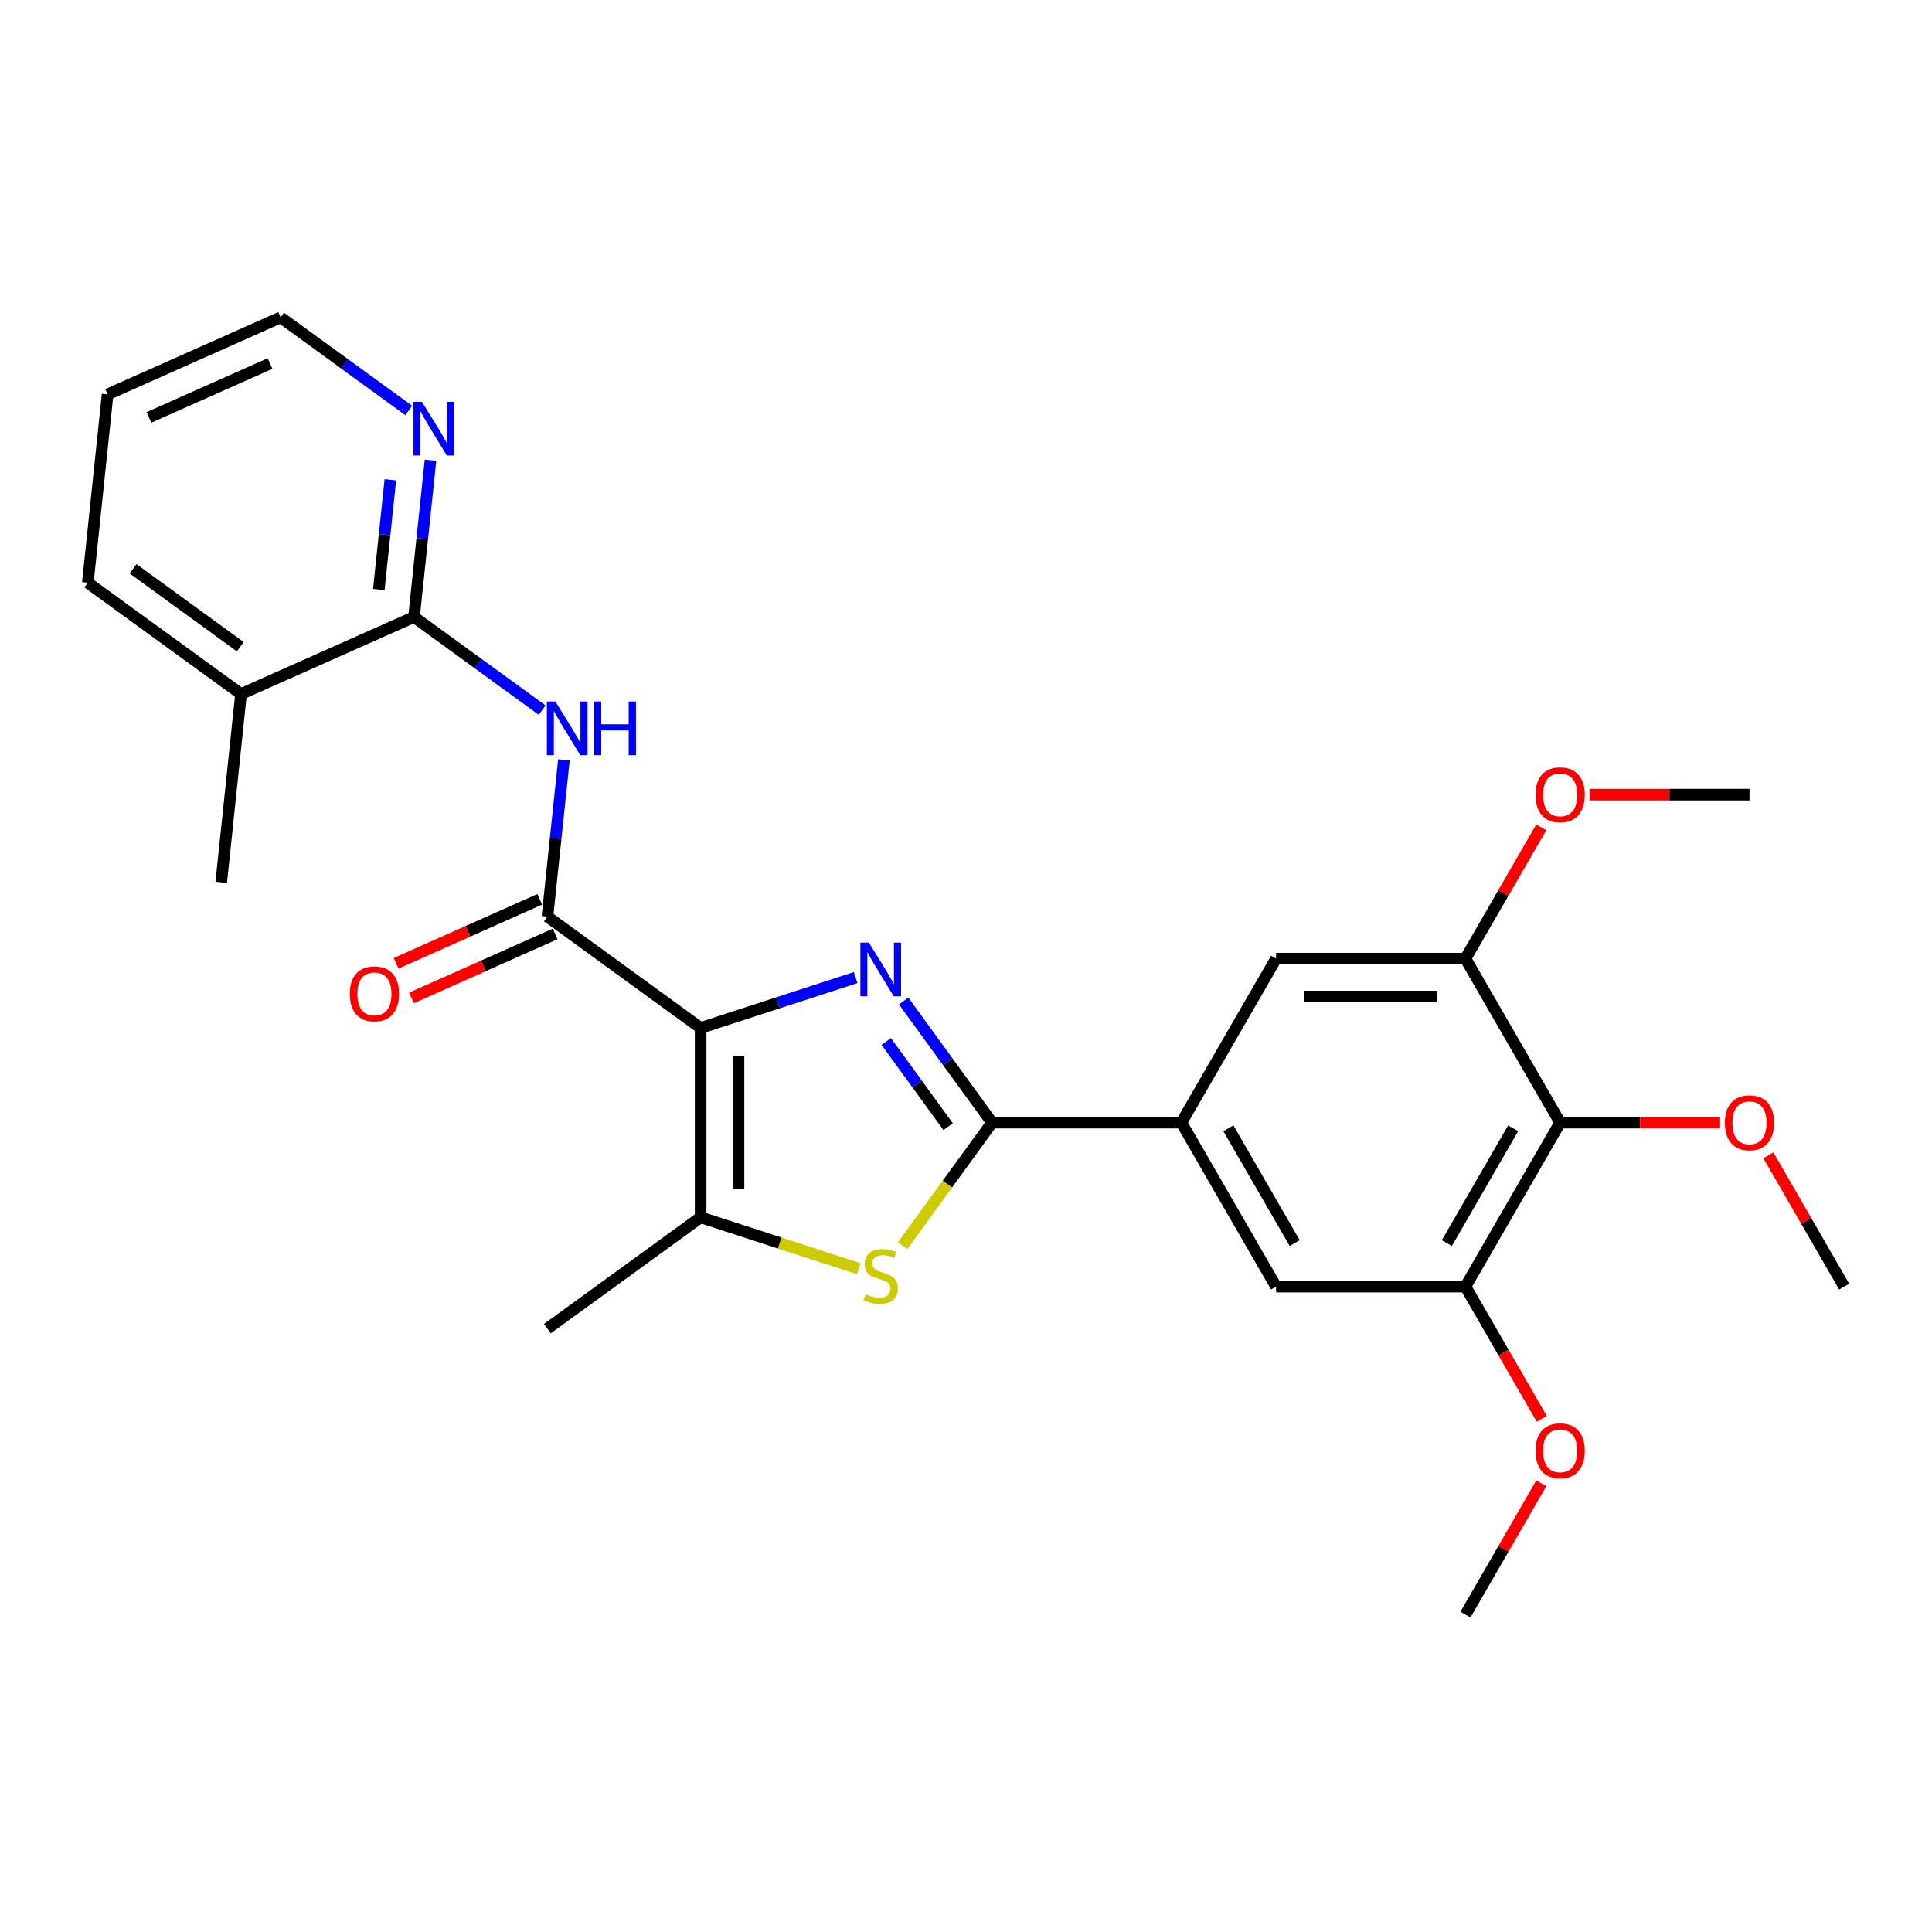 <?xml version='1.0' encoding='iso-8859-1'?>
<svg version='1.1' baseProfile='full'
              xmlns='http://www.w3.org/2000/svg'
                      xmlns:rdkit='http://www.rdkit.org/xml'
                      xmlns:xlink='http://www.w3.org/1999/xlink'
                  xml:space='preserve'
width='1000px' height='1000px' viewBox='0 0 1000 1000'>
<!-- END OF HEADER -->
<rect style='opacity:1.0;fill:#FFFFFF;stroke:none' width='1000' height='1000' x='0' y='0'> </rect>
<path class='bond-0' d='M 362.641,532.067 L 402.762,519.031' style='fill:none;fill-rule:evenodd;stroke:#000000;stroke-width:6px;stroke-linecap:butt;stroke-linejoin:miter;stroke-opacity:1' />
<path class='bond-0' d='M 402.762,519.031 L 442.883,505.995' style='fill:none;fill-rule:evenodd;stroke:#0000FF;stroke-width:6px;stroke-linecap:butt;stroke-linejoin:miter;stroke-opacity:1' />
<path class='bond-2' d='M 362.641,532.067 L 283.345,474.455' style='fill:none;fill-rule:evenodd;stroke:#000000;stroke-width:6px;stroke-linecap:butt;stroke-linejoin:miter;stroke-opacity:1' />
<path class='bond-4' d='M 362.641,532.067 L 362.641,630.083' style='fill:none;fill-rule:evenodd;stroke:#000000;stroke-width:6px;stroke-linecap:butt;stroke-linejoin:miter;stroke-opacity:1' />
<path class='bond-4' d='M 382.245,546.77 L 382.245,615.381' style='fill:none;fill-rule:evenodd;stroke:#000000;stroke-width:6px;stroke-linecap:butt;stroke-linejoin:miter;stroke-opacity:1' />
<path class='bond-1' d='M 467.724,518.108 L 490.599,549.592' style='fill:none;fill-rule:evenodd;stroke:#0000FF;stroke-width:6px;stroke-linecap:butt;stroke-linejoin:miter;stroke-opacity:1' />
<path class='bond-1' d='M 490.599,549.592 L 513.473,581.075' style='fill:none;fill-rule:evenodd;stroke:#000000;stroke-width:6px;stroke-linecap:butt;stroke-linejoin:miter;stroke-opacity:1' />
<path class='bond-1' d='M 458.727,539.076 L 474.739,561.114' style='fill:none;fill-rule:evenodd;stroke:#0000FF;stroke-width:6px;stroke-linecap:butt;stroke-linejoin:miter;stroke-opacity:1' />
<path class='bond-1' d='M 474.739,561.114 L 490.751,583.153' style='fill:none;fill-rule:evenodd;stroke:#000000;stroke-width:6px;stroke-linecap:butt;stroke-linejoin:miter;stroke-opacity:1' />
<path class='bond-6' d='M 513.473,581.075 L 611.489,581.075' style='fill:none;fill-rule:evenodd;stroke:#000000;stroke-width:6px;stroke-linecap:butt;stroke-linejoin:miter;stroke-opacity:1' />
<path class='bond-27' d='M 513.473,581.075 L 490.342,612.912' style='fill:none;fill-rule:evenodd;stroke:#000000;stroke-width:6px;stroke-linecap:butt;stroke-linejoin:miter;stroke-opacity:1' />
<path class='bond-27' d='M 490.342,612.912 L 467.211,644.75' style='fill:none;fill-rule:evenodd;stroke:#CCCC00;stroke-width:6px;stroke-linecap:butt;stroke-linejoin:miter;stroke-opacity:1' />
<path class='bond-5' d='M 283.345,474.455 L 287.609,433.88' style='fill:none;fill-rule:evenodd;stroke:#000000;stroke-width:6px;stroke-linecap:butt;stroke-linejoin:miter;stroke-opacity:1' />
<path class='bond-5' d='M 287.609,433.88 L 291.874,393.305' style='fill:none;fill-rule:evenodd;stroke:#0000FF;stroke-width:6px;stroke-linecap:butt;stroke-linejoin:miter;stroke-opacity:1' />
<path class='bond-14' d='M 279.358,465.5 L 242.183,482.052' style='fill:none;fill-rule:evenodd;stroke:#000000;stroke-width:6px;stroke-linecap:butt;stroke-linejoin:miter;stroke-opacity:1' />
<path class='bond-14' d='M 242.183,482.052 L 205.008,498.603' style='fill:none;fill-rule:evenodd;stroke:#FF0000;stroke-width:6px;stroke-linecap:butt;stroke-linejoin:miter;stroke-opacity:1' />
<path class='bond-14' d='M 287.331,483.409 L 250.157,499.96' style='fill:none;fill-rule:evenodd;stroke:#000000;stroke-width:6px;stroke-linecap:butt;stroke-linejoin:miter;stroke-opacity:1' />
<path class='bond-14' d='M 250.157,499.96 L 212.982,516.512' style='fill:none;fill-rule:evenodd;stroke:#FF0000;stroke-width:6px;stroke-linecap:butt;stroke-linejoin:miter;stroke-opacity:1' />
<path class='bond-3' d='M 444.51,656.684 L 403.576,643.384' style='fill:none;fill-rule:evenodd;stroke:#CCCC00;stroke-width:6px;stroke-linecap:butt;stroke-linejoin:miter;stroke-opacity:1' />
<path class='bond-3' d='M 403.576,643.384 L 362.641,630.083' style='fill:none;fill-rule:evenodd;stroke:#000000;stroke-width:6px;stroke-linecap:butt;stroke-linejoin:miter;stroke-opacity:1' />
<path class='bond-19' d='M 362.641,630.083 L 283.345,687.696' style='fill:none;fill-rule:evenodd;stroke:#000000;stroke-width:6px;stroke-linecap:butt;stroke-linejoin:miter;stroke-opacity:1' />
<path class='bond-7' d='M 280.613,367.547 L 247.453,343.455' style='fill:none;fill-rule:evenodd;stroke:#0000FF;stroke-width:6px;stroke-linecap:butt;stroke-linejoin:miter;stroke-opacity:1' />
<path class='bond-7' d='M 247.453,343.455 L 214.293,319.363' style='fill:none;fill-rule:evenodd;stroke:#000000;stroke-width:6px;stroke-linecap:butt;stroke-linejoin:miter;stroke-opacity:1' />
<path class='bond-11' d='M 611.489,581.075 L 660.497,496.191' style='fill:none;fill-rule:evenodd;stroke:#000000;stroke-width:6px;stroke-linecap:butt;stroke-linejoin:miter;stroke-opacity:1' />
<path class='bond-12' d='M 611.489,581.075 L 660.497,665.96' style='fill:none;fill-rule:evenodd;stroke:#000000;stroke-width:6px;stroke-linecap:butt;stroke-linejoin:miter;stroke-opacity:1' />
<path class='bond-12' d='M 635.817,584.006 L 670.123,643.425' style='fill:none;fill-rule:evenodd;stroke:#000000;stroke-width:6px;stroke-linecap:butt;stroke-linejoin:miter;stroke-opacity:1' />
<path class='bond-13' d='M 214.293,319.363 L 218.558,278.788' style='fill:none;fill-rule:evenodd;stroke:#000000;stroke-width:6px;stroke-linecap:butt;stroke-linejoin:miter;stroke-opacity:1' />
<path class='bond-13' d='M 218.558,278.788 L 222.823,238.213' style='fill:none;fill-rule:evenodd;stroke:#0000FF;stroke-width:6px;stroke-linecap:butt;stroke-linejoin:miter;stroke-opacity:1' />
<path class='bond-13' d='M 196.077,305.141 L 199.062,276.739' style='fill:none;fill-rule:evenodd;stroke:#000000;stroke-width:6px;stroke-linecap:butt;stroke-linejoin:miter;stroke-opacity:1' />
<path class='bond-13' d='M 199.062,276.739 L 202.047,248.337' style='fill:none;fill-rule:evenodd;stroke:#0000FF;stroke-width:6px;stroke-linecap:butt;stroke-linejoin:miter;stroke-opacity:1' />
<path class='bond-15' d='M 214.293,319.363 L 124.751,359.23' style='fill:none;fill-rule:evenodd;stroke:#000000;stroke-width:6px;stroke-linecap:butt;stroke-linejoin:miter;stroke-opacity:1' />
<path class='bond-8' d='M 807.521,581.075 L 758.513,665.96' style='fill:none;fill-rule:evenodd;stroke:#000000;stroke-width:6px;stroke-linecap:butt;stroke-linejoin:miter;stroke-opacity:1' />
<path class='bond-8' d='M 783.193,584.006 L 748.887,643.425' style='fill:none;fill-rule:evenodd;stroke:#000000;stroke-width:6px;stroke-linecap:butt;stroke-linejoin:miter;stroke-opacity:1' />
<path class='bond-16' d='M 807.521,581.075 L 848.933,581.075' style='fill:none;fill-rule:evenodd;stroke:#000000;stroke-width:6px;stroke-linecap:butt;stroke-linejoin:miter;stroke-opacity:1' />
<path class='bond-16' d='M 848.933,581.075 L 890.345,581.075' style='fill:none;fill-rule:evenodd;stroke:#FF0000;stroke-width:6px;stroke-linecap:butt;stroke-linejoin:miter;stroke-opacity:1' />
<path class='bond-28' d='M 807.521,581.075 L 758.513,496.191' style='fill:none;fill-rule:evenodd;stroke:#000000;stroke-width:6px;stroke-linecap:butt;stroke-linejoin:miter;stroke-opacity:1' />
<path class='bond-9' d='M 758.513,496.191 L 660.497,496.191' style='fill:none;fill-rule:evenodd;stroke:#000000;stroke-width:6px;stroke-linecap:butt;stroke-linejoin:miter;stroke-opacity:1' />
<path class='bond-9' d='M 743.811,515.794 L 675.199,515.794' style='fill:none;fill-rule:evenodd;stroke:#000000;stroke-width:6px;stroke-linecap:butt;stroke-linejoin:miter;stroke-opacity:1' />
<path class='bond-18' d='M 758.513,496.191 L 778.134,462.207' style='fill:none;fill-rule:evenodd;stroke:#000000;stroke-width:6px;stroke-linecap:butt;stroke-linejoin:miter;stroke-opacity:1' />
<path class='bond-18' d='M 778.134,462.207 L 797.754,428.224' style='fill:none;fill-rule:evenodd;stroke:#FF0000;stroke-width:6px;stroke-linecap:butt;stroke-linejoin:miter;stroke-opacity:1' />
<path class='bond-10' d='M 758.513,665.96 L 660.497,665.96' style='fill:none;fill-rule:evenodd;stroke:#000000;stroke-width:6px;stroke-linecap:butt;stroke-linejoin:miter;stroke-opacity:1' />
<path class='bond-17' d='M 758.513,665.96 L 778.258,700.159' style='fill:none;fill-rule:evenodd;stroke:#000000;stroke-width:6px;stroke-linecap:butt;stroke-linejoin:miter;stroke-opacity:1' />
<path class='bond-17' d='M 778.258,700.159 L 798.003,734.358' style='fill:none;fill-rule:evenodd;stroke:#FF0000;stroke-width:6px;stroke-linecap:butt;stroke-linejoin:miter;stroke-opacity:1' />
<path class='bond-20' d='M 211.562,212.455 L 178.402,188.363' style='fill:none;fill-rule:evenodd;stroke:#0000FF;stroke-width:6px;stroke-linecap:butt;stroke-linejoin:miter;stroke-opacity:1' />
<path class='bond-20' d='M 178.402,188.363 L 145.242,164.271' style='fill:none;fill-rule:evenodd;stroke:#000000;stroke-width:6px;stroke-linecap:butt;stroke-linejoin:miter;stroke-opacity:1' />
<path class='bond-21' d='M 124.751,359.23 L 114.506,456.709' style='fill:none;fill-rule:evenodd;stroke:#000000;stroke-width:6px;stroke-linecap:butt;stroke-linejoin:miter;stroke-opacity:1' />
<path class='bond-22' d='M 124.751,359.23 L 45.455,301.617' style='fill:none;fill-rule:evenodd;stroke:#000000;stroke-width:6px;stroke-linecap:butt;stroke-linejoin:miter;stroke-opacity:1' />
<path class='bond-22' d='M 124.379,334.729 L 68.871,294.4' style='fill:none;fill-rule:evenodd;stroke:#000000;stroke-width:6px;stroke-linecap:butt;stroke-linejoin:miter;stroke-opacity:1' />
<path class='bond-23' d='M 915.305,597.993 L 934.925,631.976' style='fill:none;fill-rule:evenodd;stroke:#FF0000;stroke-width:6px;stroke-linecap:butt;stroke-linejoin:miter;stroke-opacity:1' />
<path class='bond-23' d='M 934.925,631.976 L 954.545,665.96' style='fill:none;fill-rule:evenodd;stroke:#000000;stroke-width:6px;stroke-linecap:butt;stroke-linejoin:miter;stroke-opacity:1' />
<path class='bond-25' d='M 797.754,767.762 L 778.134,801.745' style='fill:none;fill-rule:evenodd;stroke:#FF0000;stroke-width:6px;stroke-linecap:butt;stroke-linejoin:miter;stroke-opacity:1' />
<path class='bond-25' d='M 778.134,801.745 L 758.513,835.729' style='fill:none;fill-rule:evenodd;stroke:#000000;stroke-width:6px;stroke-linecap:butt;stroke-linejoin:miter;stroke-opacity:1' />
<path class='bond-24' d='M 822.714,411.306 L 864.126,411.306' style='fill:none;fill-rule:evenodd;stroke:#FF0000;stroke-width:6px;stroke-linecap:butt;stroke-linejoin:miter;stroke-opacity:1' />
<path class='bond-24' d='M 864.126,411.306 L 905.537,411.306' style='fill:none;fill-rule:evenodd;stroke:#000000;stroke-width:6px;stroke-linecap:butt;stroke-linejoin:miter;stroke-opacity:1' />
<path class='bond-29' d='M 145.242,164.271 L 55.7,204.138' style='fill:none;fill-rule:evenodd;stroke:#000000;stroke-width:6px;stroke-linecap:butt;stroke-linejoin:miter;stroke-opacity:1' />
<path class='bond-29' d='M 139.784,188.16 L 77.105,216.067' style='fill:none;fill-rule:evenodd;stroke:#000000;stroke-width:6px;stroke-linecap:butt;stroke-linejoin:miter;stroke-opacity:1' />
<path class='bond-26' d='M 45.455,301.617 L 55.7,204.138' style='fill:none;fill-rule:evenodd;stroke:#000000;stroke-width:6px;stroke-linecap:butt;stroke-linejoin:miter;stroke-opacity:1' />
<path  class='atom-1' d='M 449.725 487.899
L 458.82 502.602
Q 459.722 504.052, 461.173 506.679
Q 462.623 509.306, 462.702 509.463
L 462.702 487.899
L 466.387 487.899
L 466.387 515.658
L 462.584 515.658
L 452.822 499.583
Q 451.685 497.701, 450.469 495.545
Q 449.293 493.388, 448.94 492.722
L 448.94 515.658
L 445.333 515.658
L 445.333 487.899
L 449.725 487.899
' fill='#0000FF'/>
<path  class='atom-4' d='M 448.019 669.899
Q 448.333 670.017, 449.627 670.566
Q 450.92 671.114, 452.332 671.467
Q 453.782 671.781, 455.194 671.781
Q 457.821 671.781, 459.35 670.526
Q 460.879 669.233, 460.879 666.998
Q 460.879 665.469, 460.095 664.528
Q 459.35 663.587, 458.174 663.077
Q 456.997 662.567, 455.037 661.979
Q 452.567 661.234, 451.077 660.529
Q 449.627 659.823, 448.568 658.333
Q 447.549 656.843, 447.549 654.334
Q 447.549 650.845, 449.901 648.688
Q 452.293 646.532, 456.997 646.532
Q 460.212 646.532, 463.858 648.061
L 462.957 651.08
Q 459.624 649.708, 457.115 649.708
Q 454.41 649.708, 452.92 650.845
Q 451.43 651.943, 451.469 653.864
Q 451.469 655.354, 452.214 656.255
Q 452.998 657.157, 454.096 657.667
Q 455.233 658.176, 457.115 658.764
Q 459.624 659.549, 461.114 660.333
Q 462.604 661.117, 463.662 662.724
Q 464.76 664.293, 464.76 666.998
Q 464.76 670.84, 462.173 672.918
Q 459.624 674.957, 455.351 674.957
Q 452.881 674.957, 450.999 674.408
Q 449.156 673.898, 446.96 672.996
L 448.019 669.899
' fill='#CCCC00'/>
<path  class='atom-6' d='M 287.454 363.096
L 296.55 377.799
Q 297.452 379.249, 298.903 381.876
Q 300.353 384.503, 300.432 384.66
L 300.432 363.096
L 304.117 363.096
L 304.117 390.855
L 300.314 390.855
L 290.552 374.78
Q 289.415 372.898, 288.199 370.742
Q 287.023 368.585, 286.67 367.919
L 286.67 390.855
L 283.063 390.855
L 283.063 363.096
L 287.454 363.096
' fill='#0000FF'/>
<path  class='atom-6' d='M 307.45 363.096
L 311.214 363.096
L 311.214 374.898
L 325.406 374.898
L 325.406 363.096
L 329.17 363.096
L 329.17 390.855
L 325.406 390.855
L 325.406 378.034
L 311.214 378.034
L 311.214 390.855
L 307.45 390.855
L 307.45 363.096
' fill='#0000FF'/>
<path  class='atom-14' d='M 218.403 208.005
L 227.499 222.707
Q 228.401 224.158, 229.851 226.785
Q 231.302 229.411, 231.38 229.568
L 231.38 208.005
L 235.066 208.005
L 235.066 235.763
L 231.263 235.763
L 221.5 219.688
Q 220.363 217.806, 219.148 215.65
Q 217.972 213.494, 217.619 212.827
L 217.619 235.763
L 214.012 235.763
L 214.012 208.005
L 218.403 208.005
' fill='#0000FF'/>
<path  class='atom-15' d='M 181.06 514.4
Q 181.06 507.735, 184.354 504.01
Q 187.647 500.286, 193.803 500.286
Q 199.958 500.286, 203.251 504.01
Q 206.545 507.735, 206.545 514.4
Q 206.545 521.143, 203.212 524.986
Q 199.88 528.789, 193.803 528.789
Q 187.686 528.789, 184.354 524.986
Q 181.06 521.183, 181.06 514.4
M 193.803 525.652
Q 198.037 525.652, 200.311 522.829
Q 202.624 519.967, 202.624 514.4
Q 202.624 508.95, 200.311 506.206
Q 198.037 503.422, 193.803 503.422
Q 189.568 503.422, 187.255 506.166
Q 184.981 508.911, 184.981 514.4
Q 184.981 520.006, 187.255 522.829
Q 189.568 525.652, 193.803 525.652
' fill='#FF0000'/>
<path  class='atom-17' d='M 892.795 581.154
Q 892.795 574.489, 896.089 570.764
Q 899.382 567.039, 905.537 567.039
Q 911.693 567.039, 914.986 570.764
Q 918.279 574.489, 918.279 581.154
Q 918.279 587.897, 914.947 591.739
Q 911.614 595.542, 905.537 595.542
Q 899.421 595.542, 896.089 591.739
Q 892.795 587.936, 892.795 581.154
M 905.537 592.406
Q 909.772 592.406, 912.046 589.583
Q 914.359 586.721, 914.359 581.154
Q 914.359 575.704, 912.046 572.959
Q 909.772 570.176, 905.537 570.176
Q 901.303 570.176, 898.99 572.92
Q 896.716 575.665, 896.716 581.154
Q 896.716 586.76, 898.99 589.583
Q 901.303 592.406, 905.537 592.406
' fill='#FF0000'/>
<path  class='atom-18' d='M 794.779 750.923
Q 794.779 744.257, 798.072 740.533
Q 801.366 736.808, 807.521 736.808
Q 813.677 736.808, 816.97 740.533
Q 820.263 744.257, 820.263 750.923
Q 820.263 757.666, 816.931 761.508
Q 813.598 765.311, 807.521 765.311
Q 801.405 765.311, 798.072 761.508
Q 794.779 757.705, 794.779 750.923
M 807.521 762.175
Q 811.756 762.175, 814.03 759.352
Q 816.343 756.49, 816.343 750.923
Q 816.343 745.473, 814.03 742.728
Q 811.756 739.945, 807.521 739.945
Q 803.287 739.945, 800.974 742.689
Q 798.7 745.434, 798.7 750.923
Q 798.7 756.529, 800.974 759.352
Q 803.287 762.175, 807.521 762.175
' fill='#FF0000'/>
<path  class='atom-19' d='M 794.779 411.385
Q 794.779 404.72, 798.072 400.995
Q 801.366 397.27, 807.521 397.27
Q 813.677 397.27, 816.97 400.995
Q 820.263 404.72, 820.263 411.385
Q 820.263 418.128, 816.931 421.97
Q 813.598 425.773, 807.521 425.773
Q 801.405 425.773, 798.072 421.97
Q 794.779 418.167, 794.779 411.385
M 807.521 422.637
Q 811.756 422.637, 814.03 419.814
Q 816.343 416.952, 816.343 411.385
Q 816.343 405.935, 814.03 403.191
Q 811.756 400.407, 807.521 400.407
Q 803.287 400.407, 800.974 403.151
Q 798.7 405.896, 798.7 411.385
Q 798.7 416.991, 800.974 419.814
Q 803.287 422.637, 807.521 422.637
' fill='#FF0000'/>
</svg>
